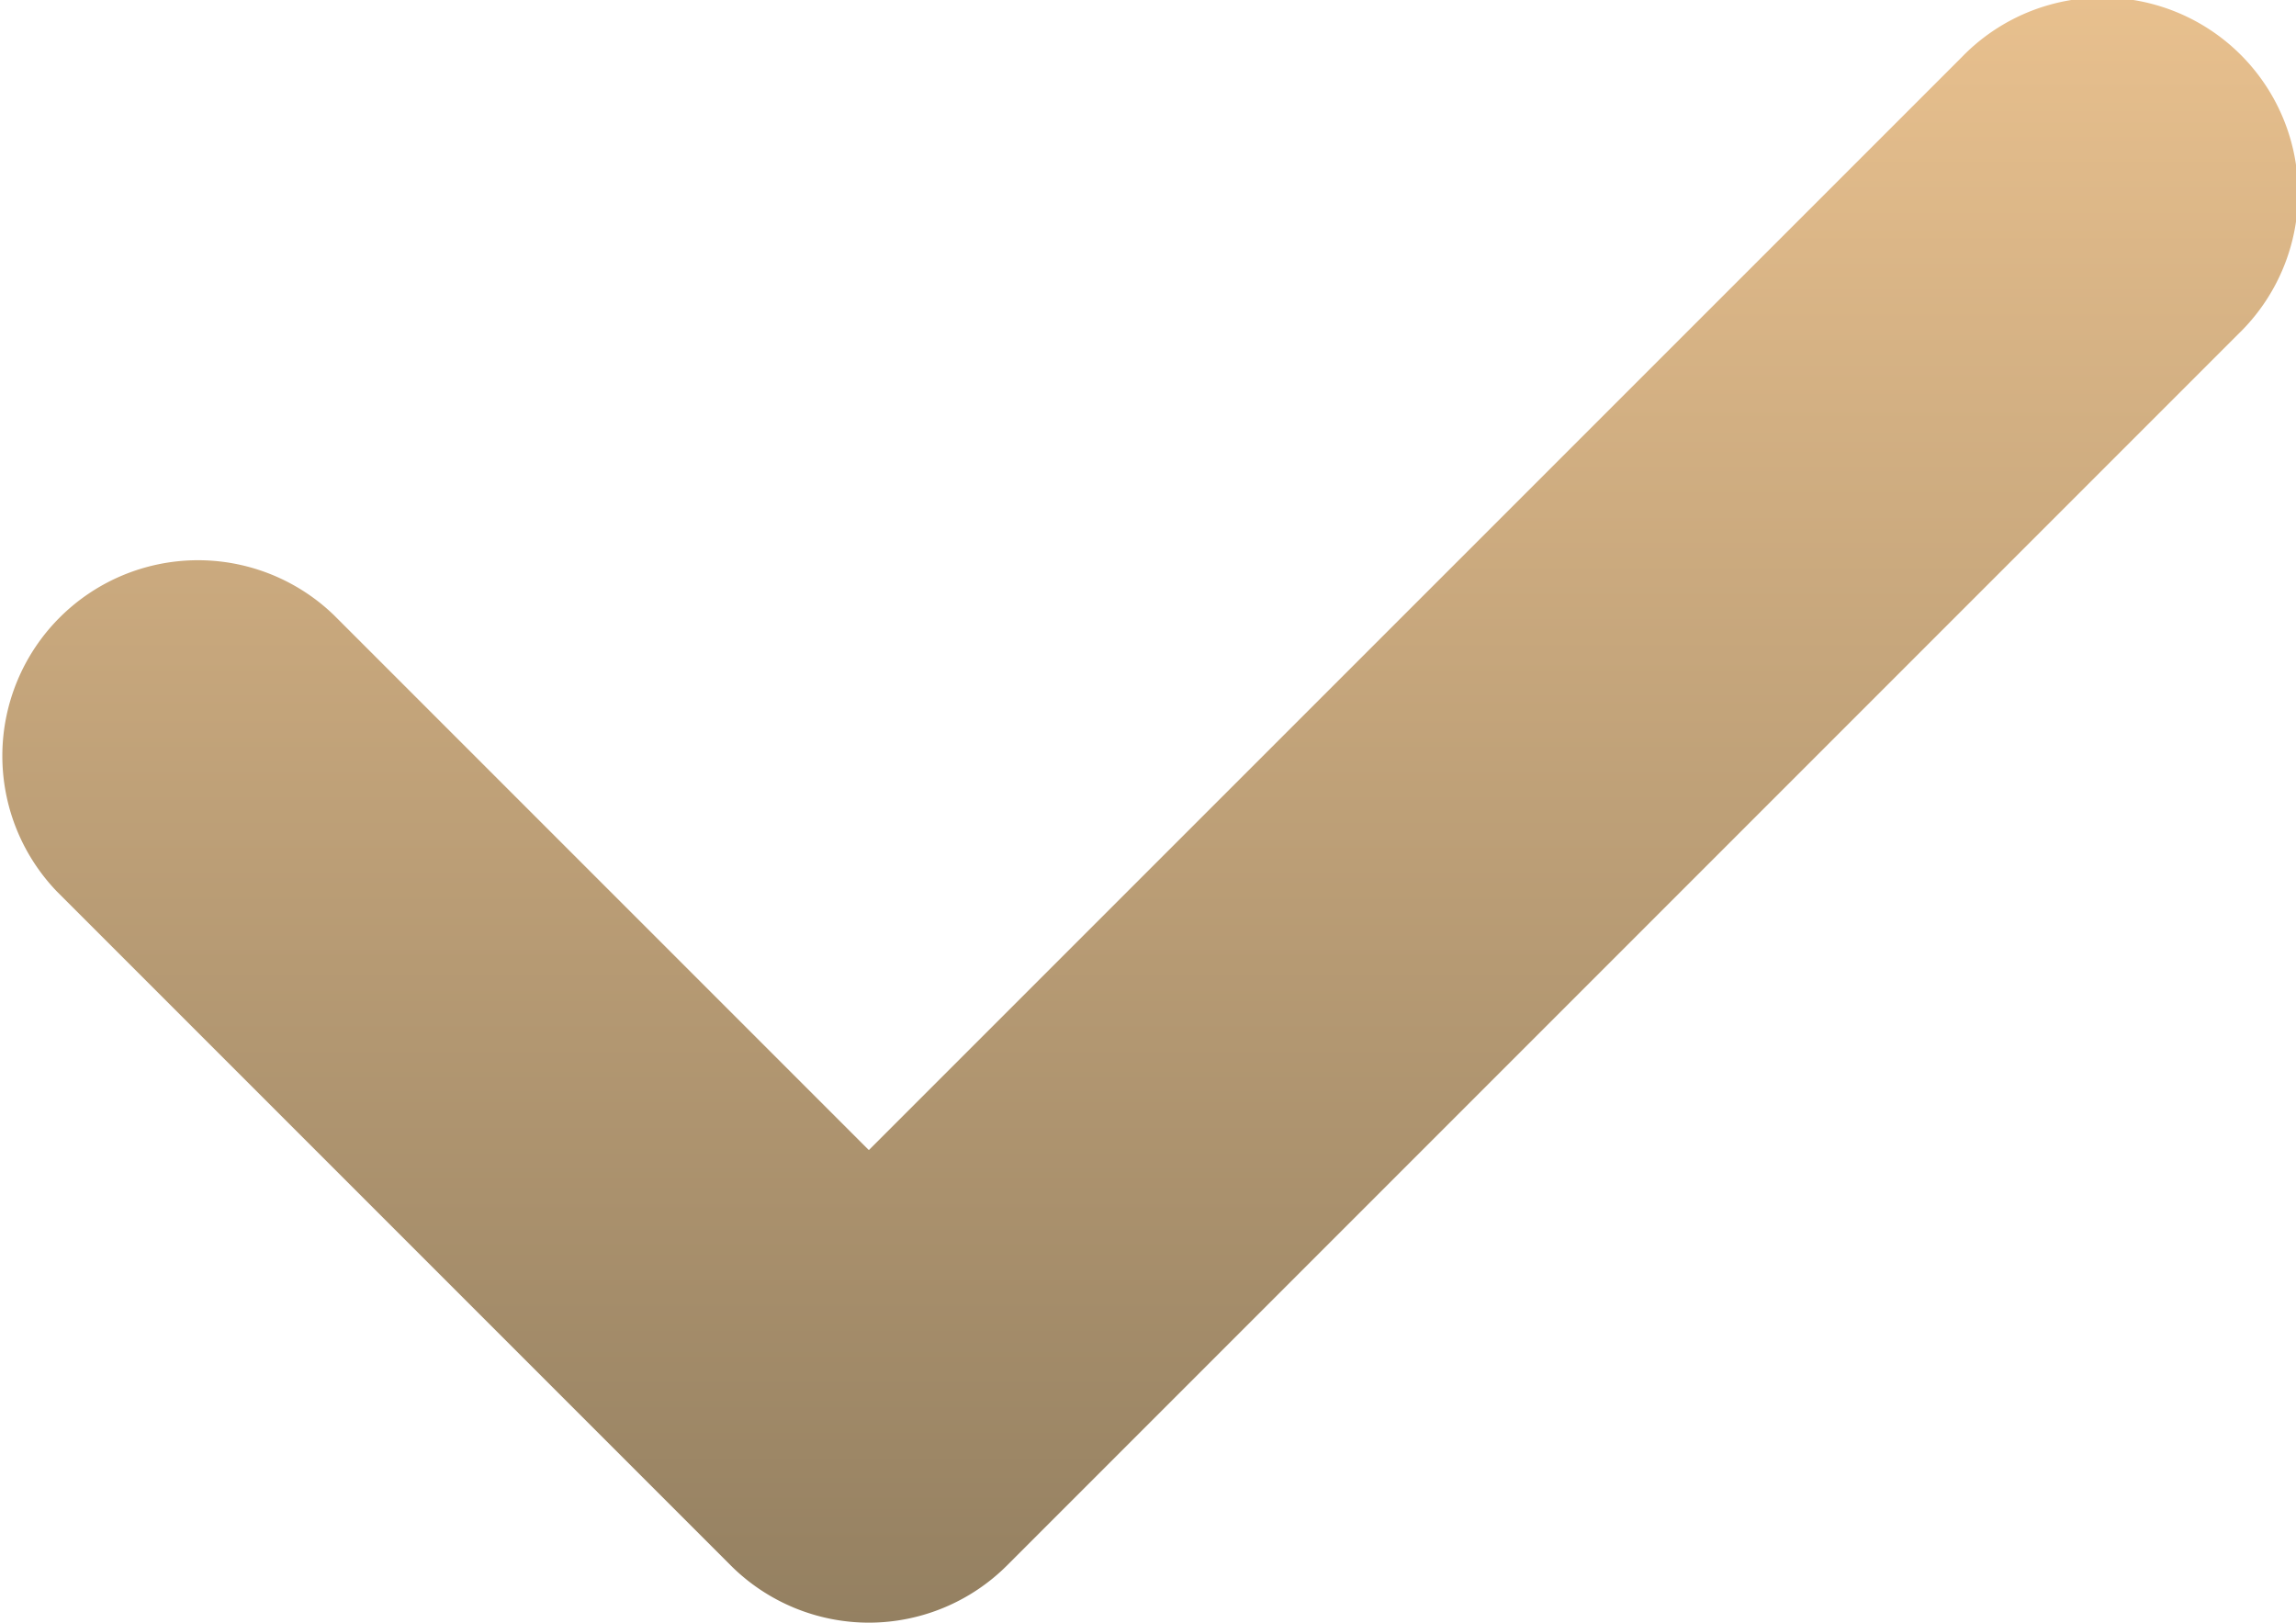 <?xml version="1.0" encoding="UTF-8"?>
<svg xmlns="http://www.w3.org/2000/svg" xmlns:xlink="http://www.w3.org/1999/xlink" width="17.6" height="12.437" viewBox="0 0 17.6 12.437">
  <defs>
    <linearGradient id="a" x1="0.5" x2="0.5" y2="1" gradientUnits="objectBoundingBox">
      <stop offset="0" stop-color="#e8c08e"></stop>
      <stop offset="1" stop-color="#948061"></stop>
    </linearGradient>
  </defs>
  <path d="M8291.162,1109.96a1.5,1.5,0,0,1-1.061-.439l-5.162-5.162a1.5,1.5,0,0,1,2.121-2.121l4.1,4.1,8.377-8.376a1.5,1.5,0,1,1,2.121,2.121l-9.437,9.437A1.5,1.5,0,0,1,8291.162,1109.96Z" transform="translate(-8284.5 -1097.523)" fill="url(#a)"></path>
</svg>

